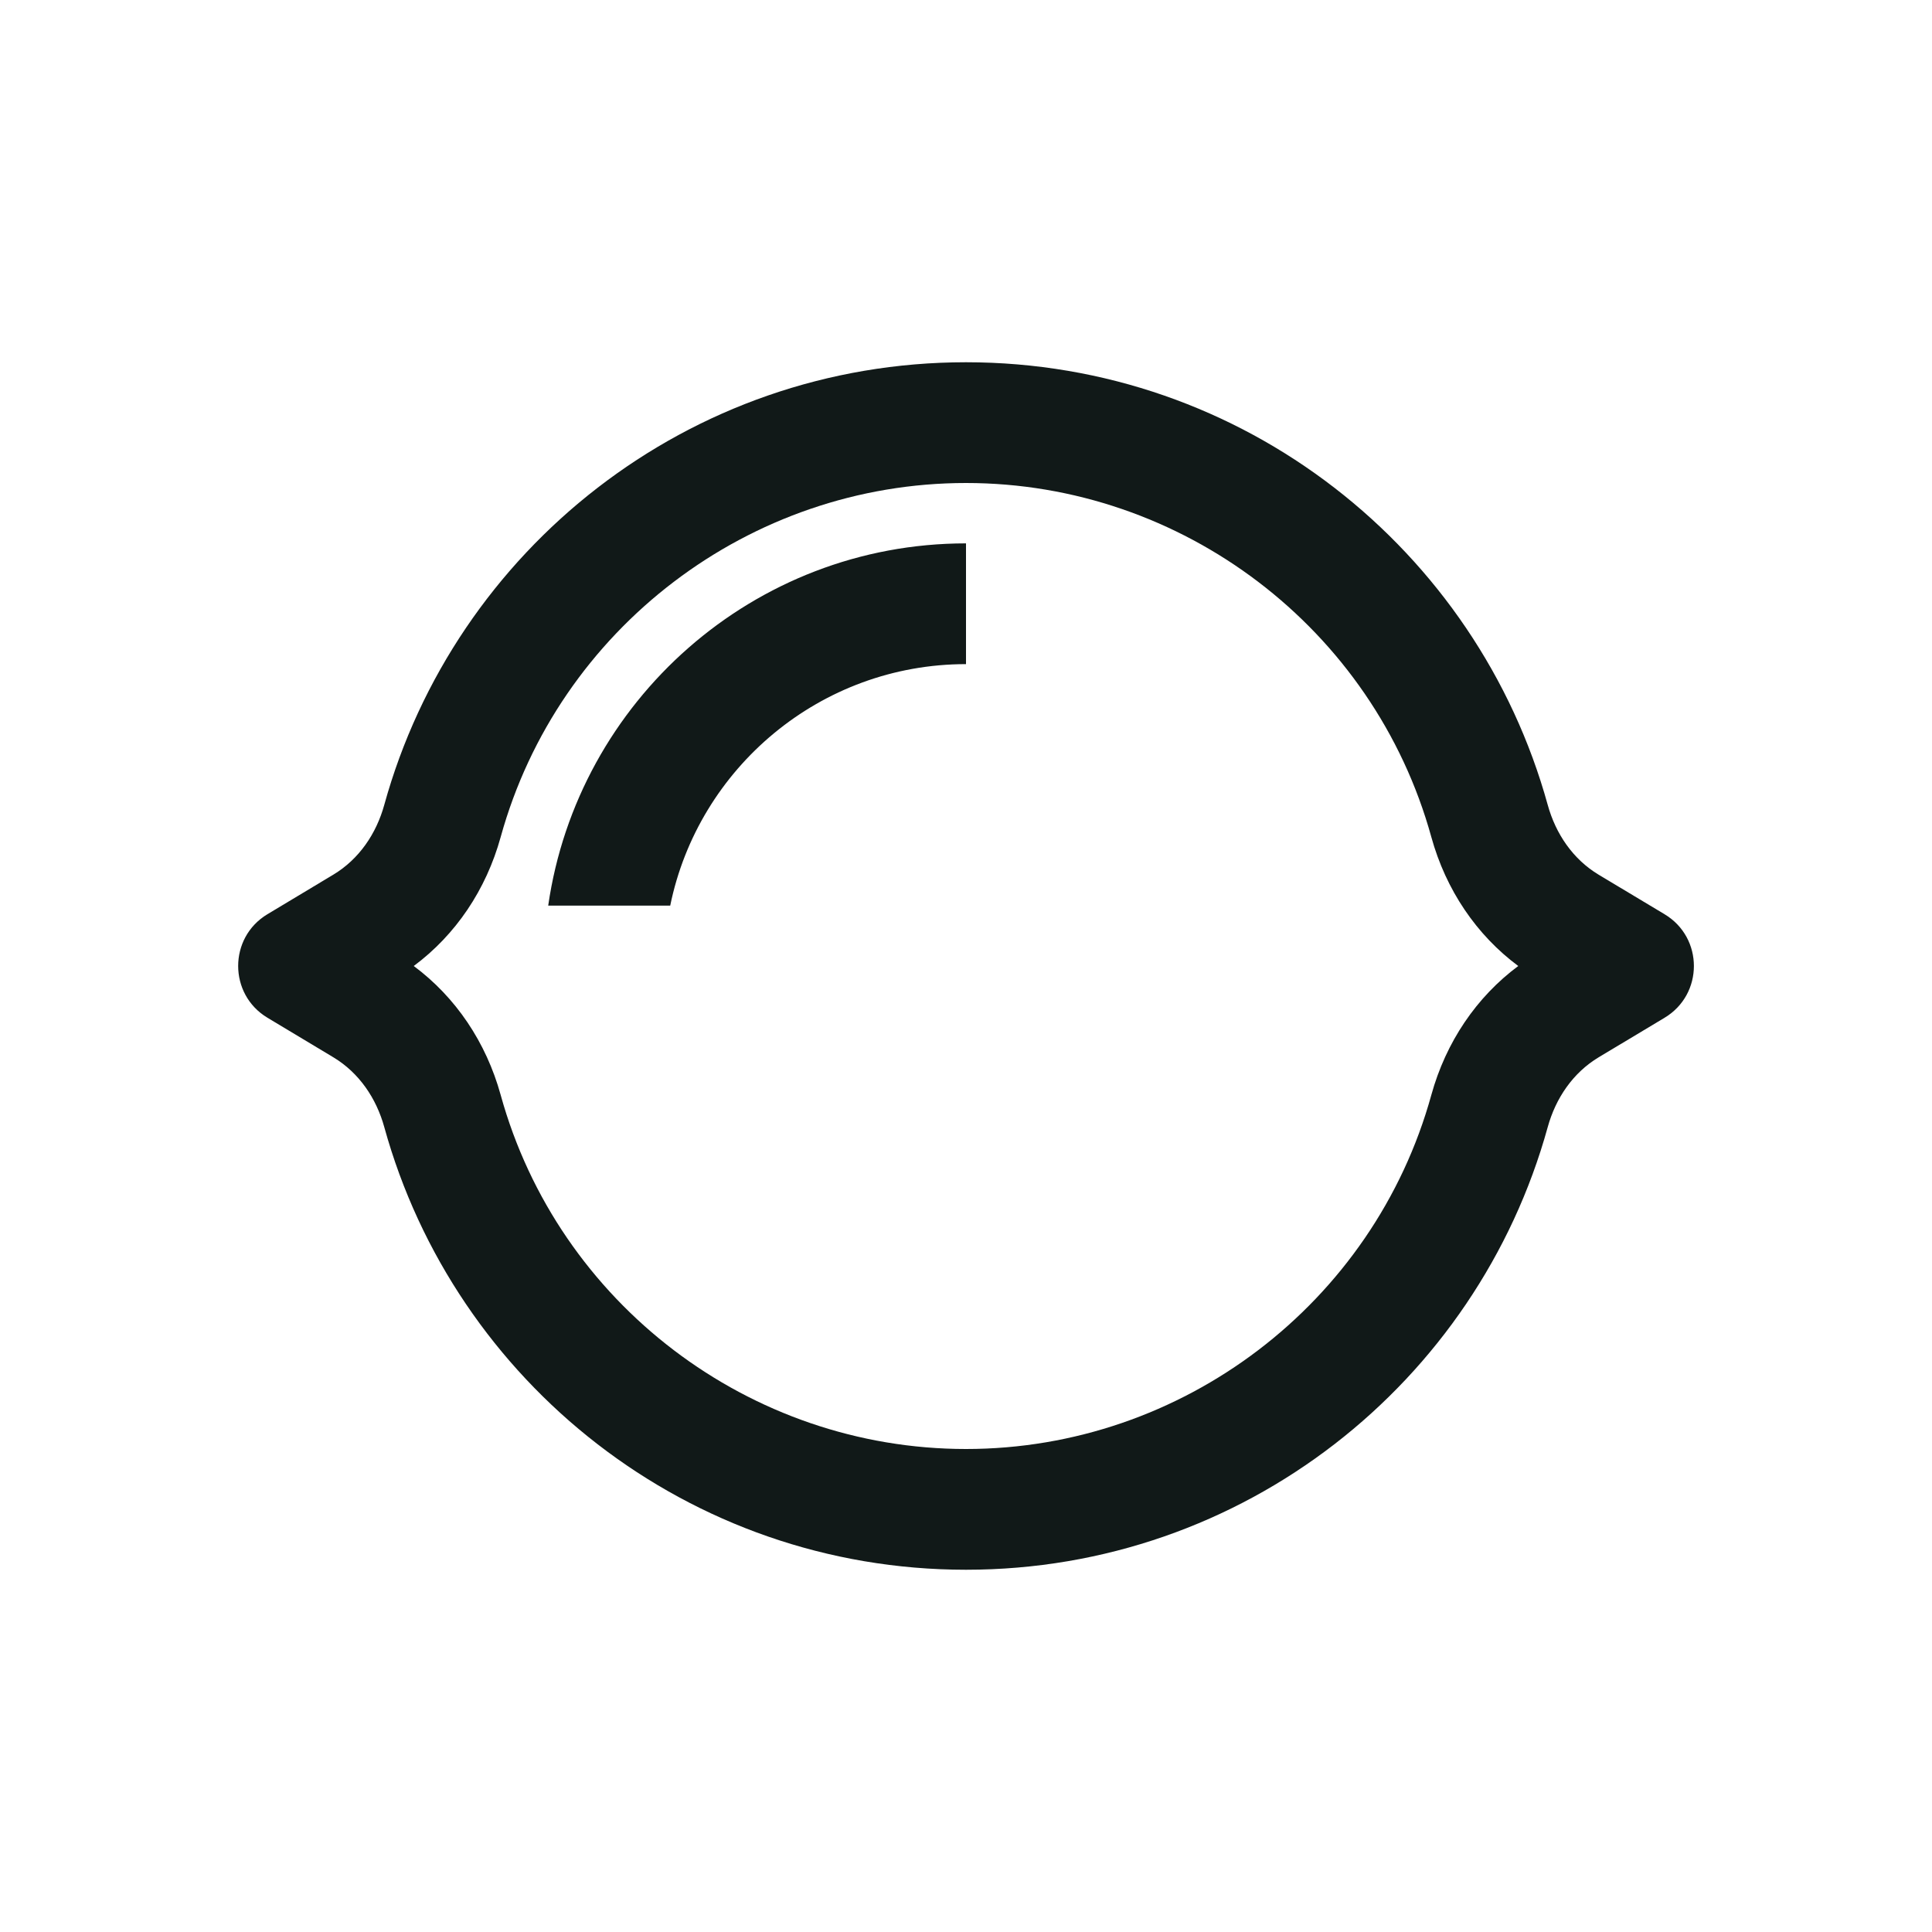 <?xml version="1.0" encoding="utf-8"?><!-- Скачано с сайта svg4.ru / Downloaded from svg4.ru -->
<svg version="1.1" id="Uploaded to svgrepo.com" xmlns="http://www.w3.org/2000/svg" xmlns:xlink="http://www.w3.org/1999/xlink" 
	 width="800px" height="800px" viewBox="0 0 32 32" xml:space="preserve">
<style type="text/css">
	.linesandangles_een{fill:#111918;}
</style>
<path class="linesandangles_een" d="M27.571,15.143l-1.092-0.655c-0.426-0.256-0.712-0.678-0.844-1.157C24.467,9.104,20.598,6,16,6
	s-8.467,3.104-9.635,7.33c-0.132,0.479-0.418,0.901-0.844,1.157l-1.091,0.655c-0.647,0.388-0.647,1.327,0,1.715l1.091,0.655
	c0.426,0.256,0.712,0.678,0.844,1.157C7.533,22.896,11.402,26,16,26s8.467-3.104,9.635-7.331c0.132-0.479,0.418-0.901,0.844-1.157
	l1.092-0.655C28.218,16.469,28.218,15.531,27.571,15.143z M23.707,18.137C22.753,21.589,19.584,24,16,24s-6.753-2.411-7.707-5.863
	C8.051,17.26,7.545,16.514,6.853,16c0.692-0.514,1.198-1.26,1.44-2.137C9.247,10.411,12.416,8,16,8s6.753,2.411,7.707,5.863
	c0.242,0.877,0.748,1.623,1.44,2.137C24.455,16.514,23.949,17.26,23.707,18.137z M16,9v2c-2.414,0-4.434,1.721-4.899,4H9.08
	C9.568,11.614,12.481,9,16,9z"/>
</svg>
